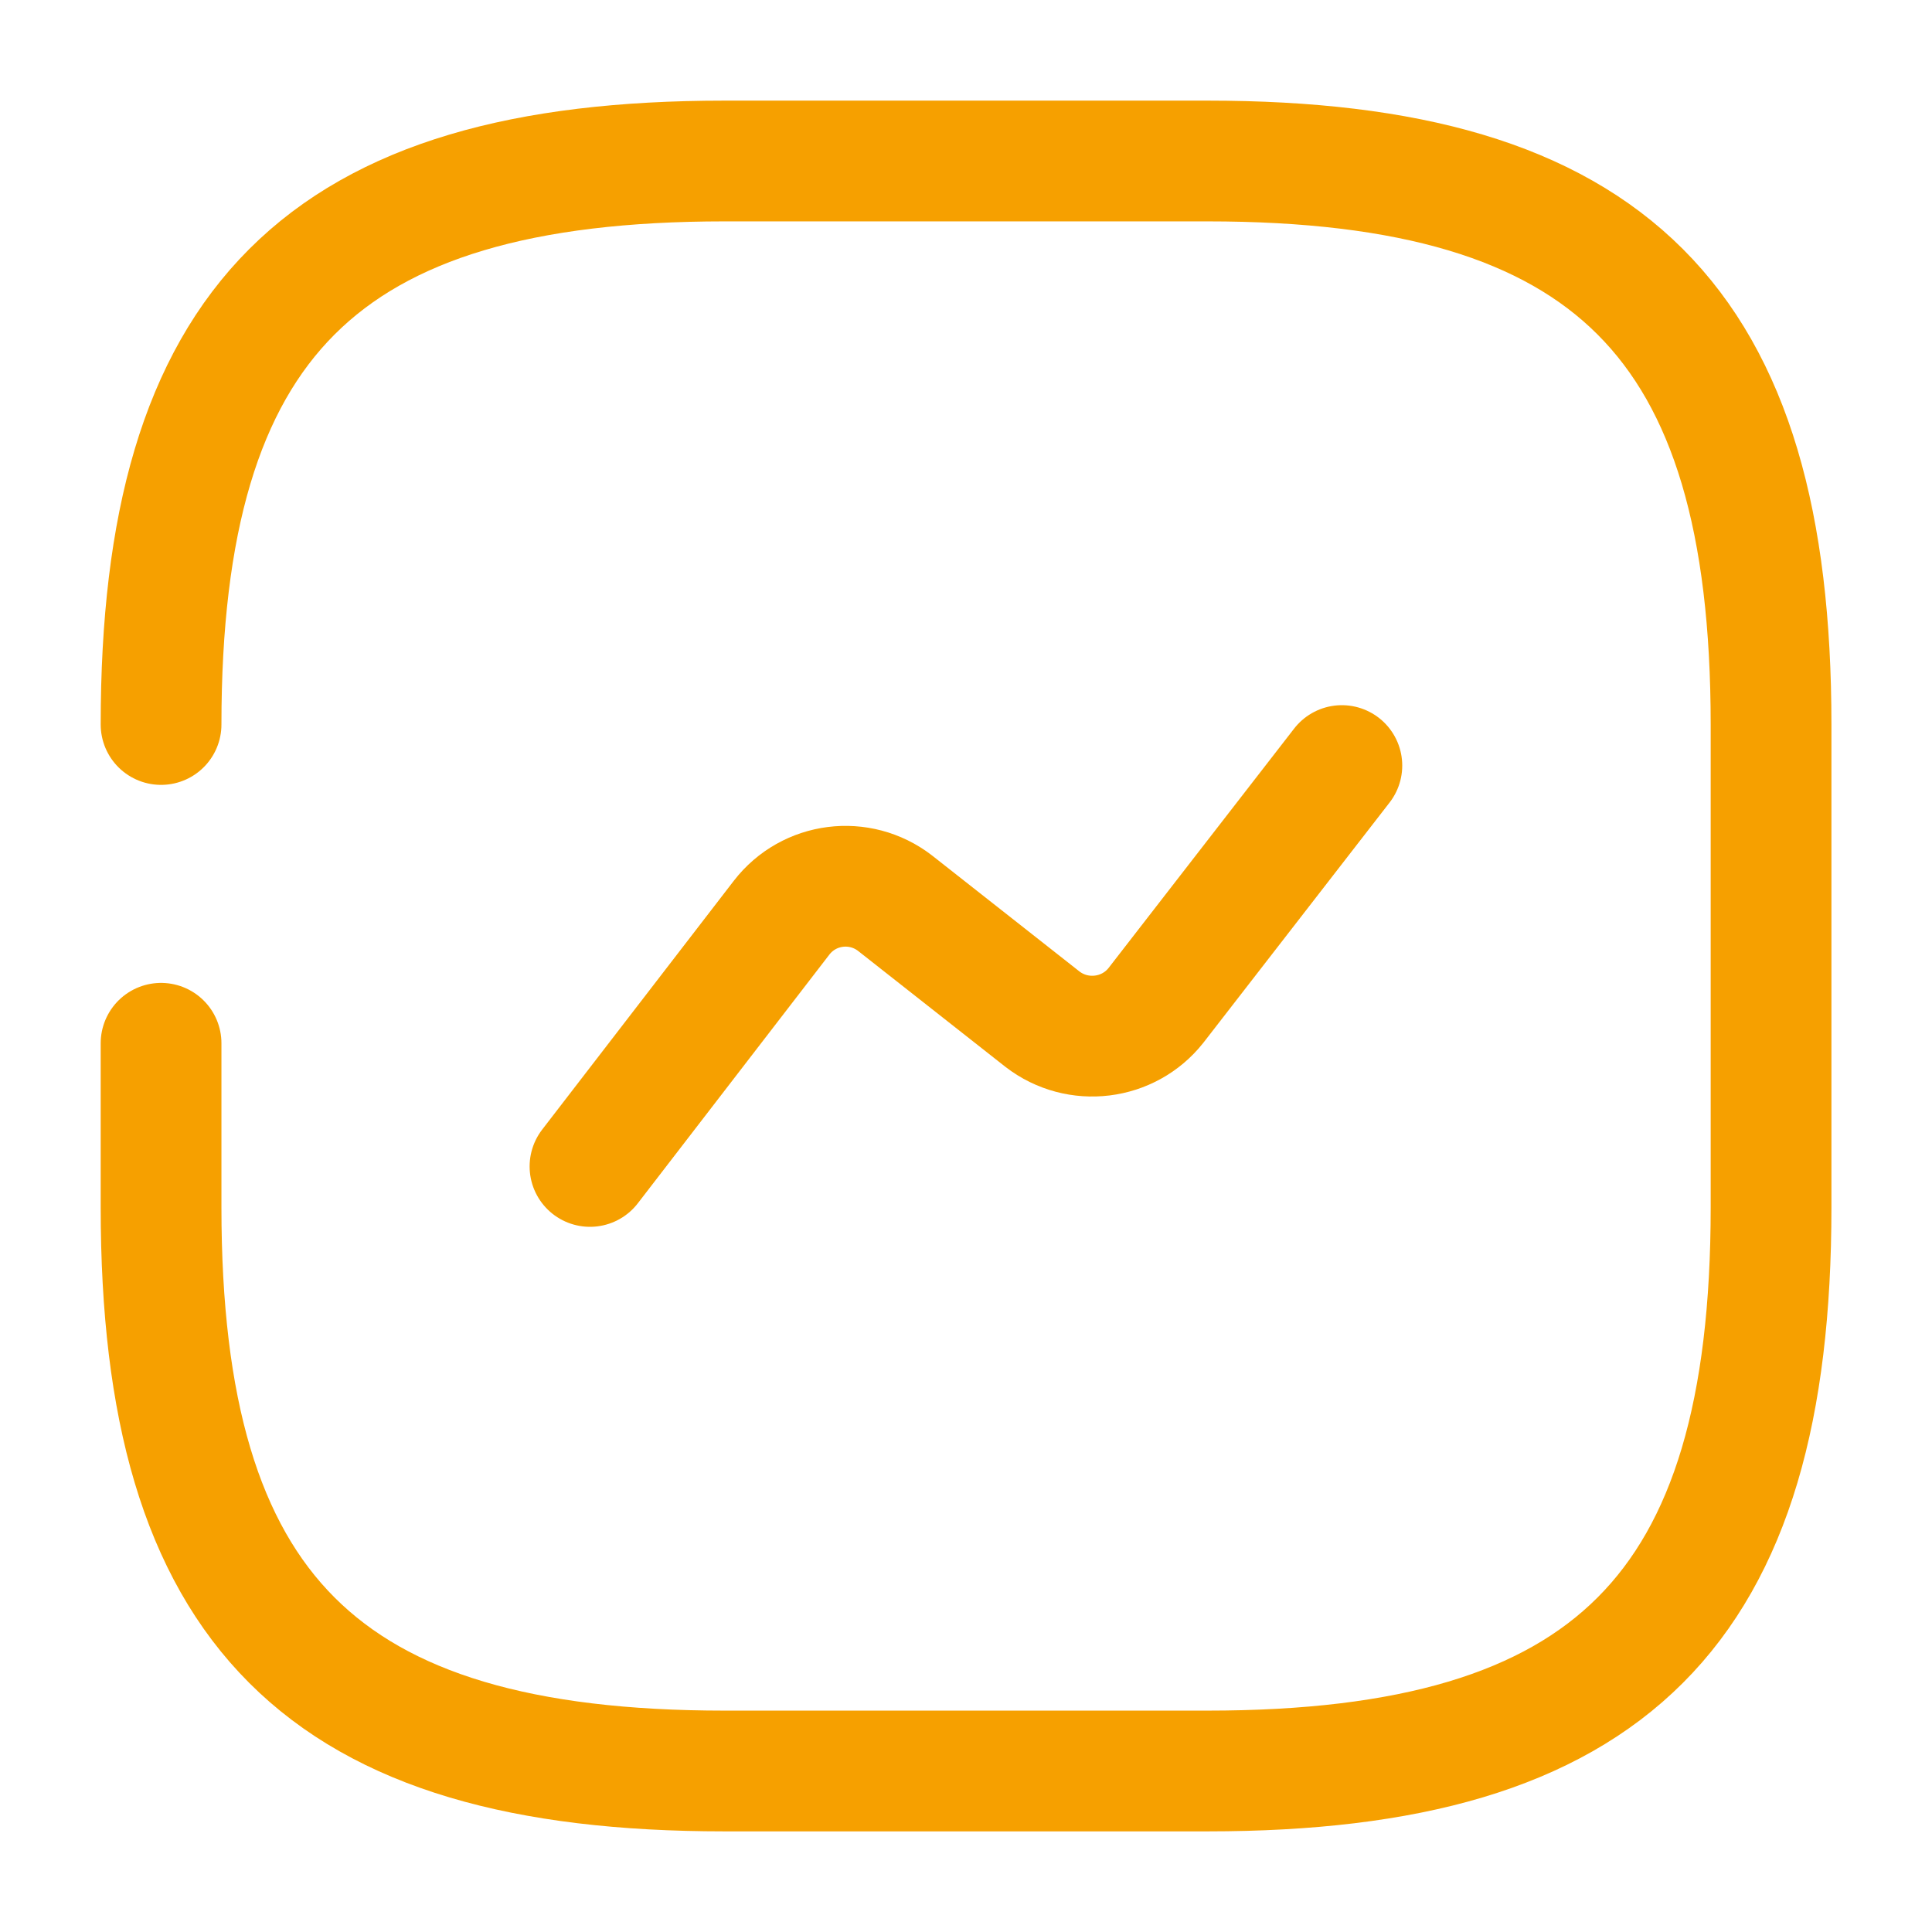 <svg xmlns="http://www.w3.org/2000/svg" width="304" height="304" viewBox="0 0 304 304" fill="none"><path d="M25.343 164.16V190C25.343 253.333 50.676 278.666 114.009 278.666H190.009C253.343 278.666 278.676 253.333 278.676 190V114C278.676 50.666 253.343 25.333 190.009 25.333H114.009C50.676 25.333 25.343 50.666 25.343 114" stroke="#F6A000" stroke-width="19" stroke-linecap="round" stroke-linejoin="round"></path><path d="M92.835 183.54L122.982 144.4C127.288 138.827 135.268 137.813 140.842 142.12L164.022 160.36C169.595 164.667 177.575 163.653 181.882 158.207L211.142 120.46" stroke="#F6A000" stroke-width="19" stroke-linecap="round" stroke-linejoin="round"></path></svg>